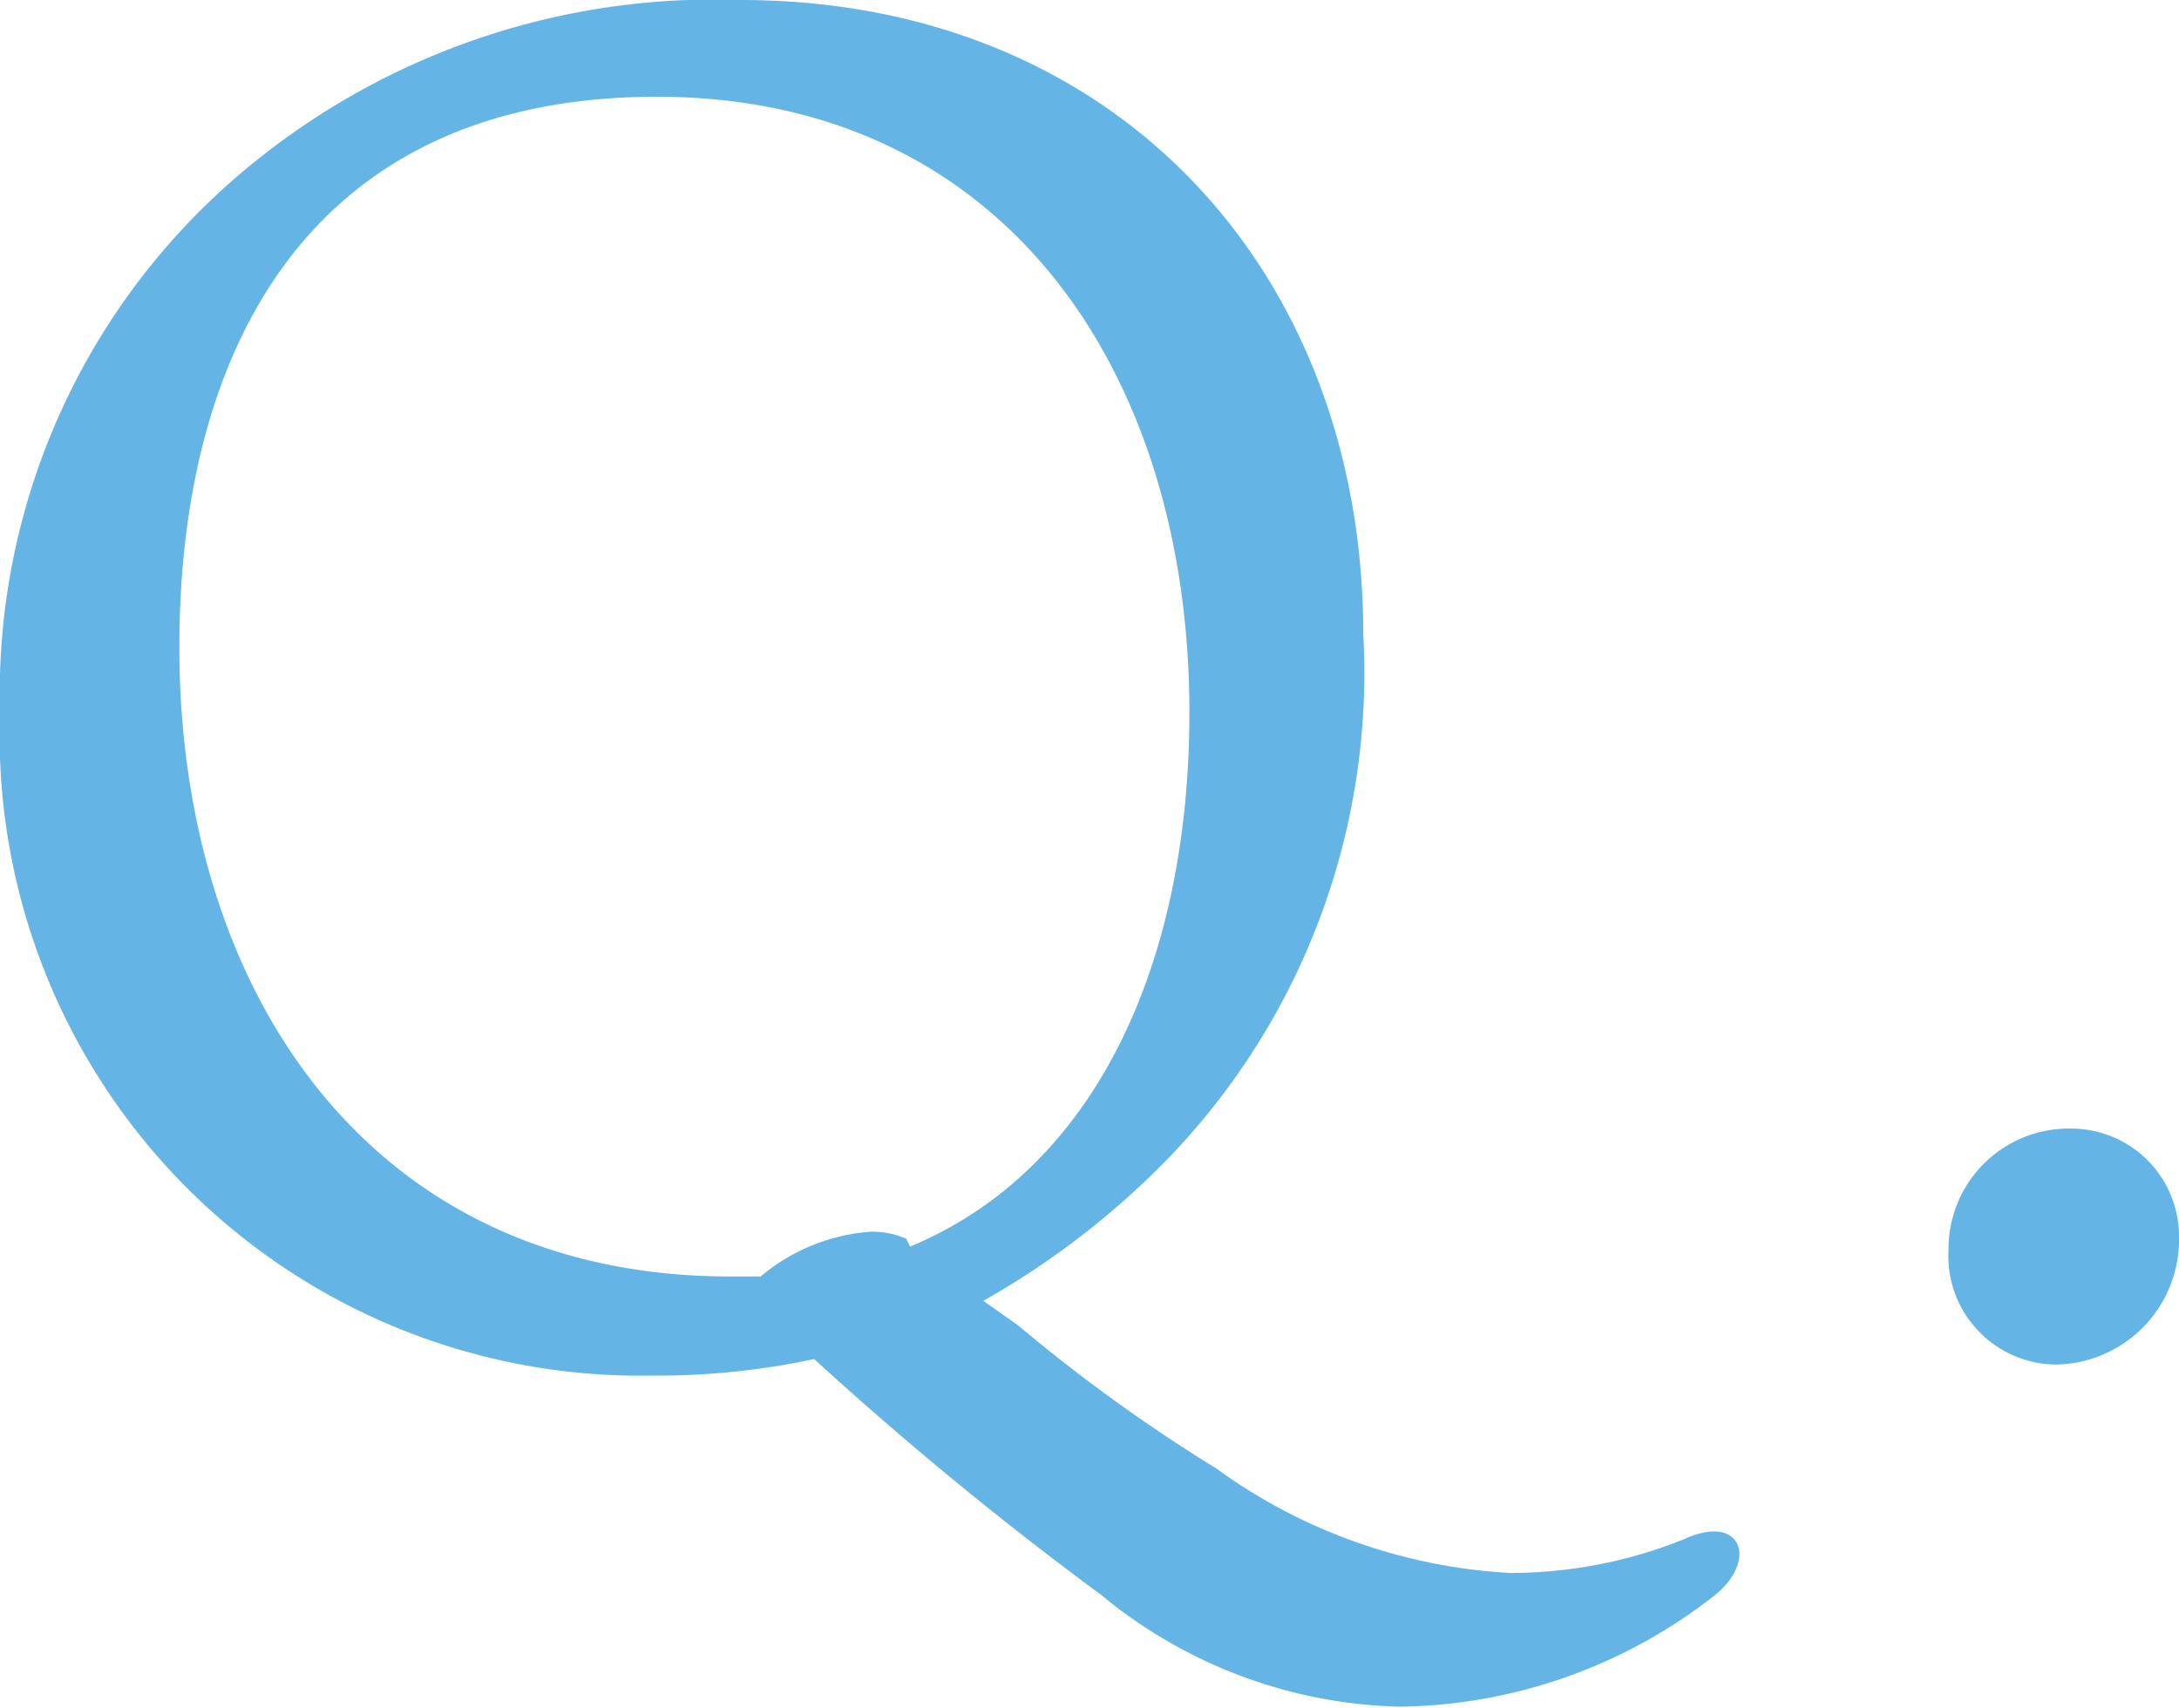 <svg xmlns="http://www.w3.org/2000/svg" viewBox="0 0 27.7 21.72"><defs><style>.cls-1{fill:#64b4e6;}</style></defs><title>emp-10</title><g id="Layer_2" data-name="Layer 2"><g id="design"><g id="_2" data-name="2"><path class="cls-1" d="M12.94,16.85a21.08,21.08,0,0,0,2.52,1.82A7,7,0,0,0,19.2,20a5.92,5.92,0,0,0,2.21-.43c.74-.34.94.28.38.72a6.61,6.61,0,0,1-4,1.41A6.18,6.18,0,0,1,14,20.28a45,45,0,0,1-3.65-3,9.51,9.51,0,0,1-2.08.21A8.14,8.14,0,0,1,0,9.07,8.68,8.68,0,0,1,3.31,2a9.29,9.29,0,0,1,6.1-2c4.8,0,7.92,3.48,7.92,8.06a8.89,8.89,0,0,1-2.54,6.73,10.43,10.43,0,0,1-2.29,1.75Zm-1.37-1c2.4-1,3.55-3.67,3.55-6.79,0-4.32-2.35-7.83-6.77-7.83s-6.07,3.22-6.07,7c0,4.35,2.4,8,7,8h.39a2.44,2.44,0,0,1,1.41-.57,1.11,1.11,0,0,1,.44.09Z"/><path class="cls-1" d="M27.7,15.72a1.59,1.59,0,0,1-1.56,1.63,1.38,1.38,0,0,1-1.37-1.46,1.53,1.53,0,0,1,1.58-1.54A1.37,1.37,0,0,1,27.7,15.72Z"/></g></g></g></svg>